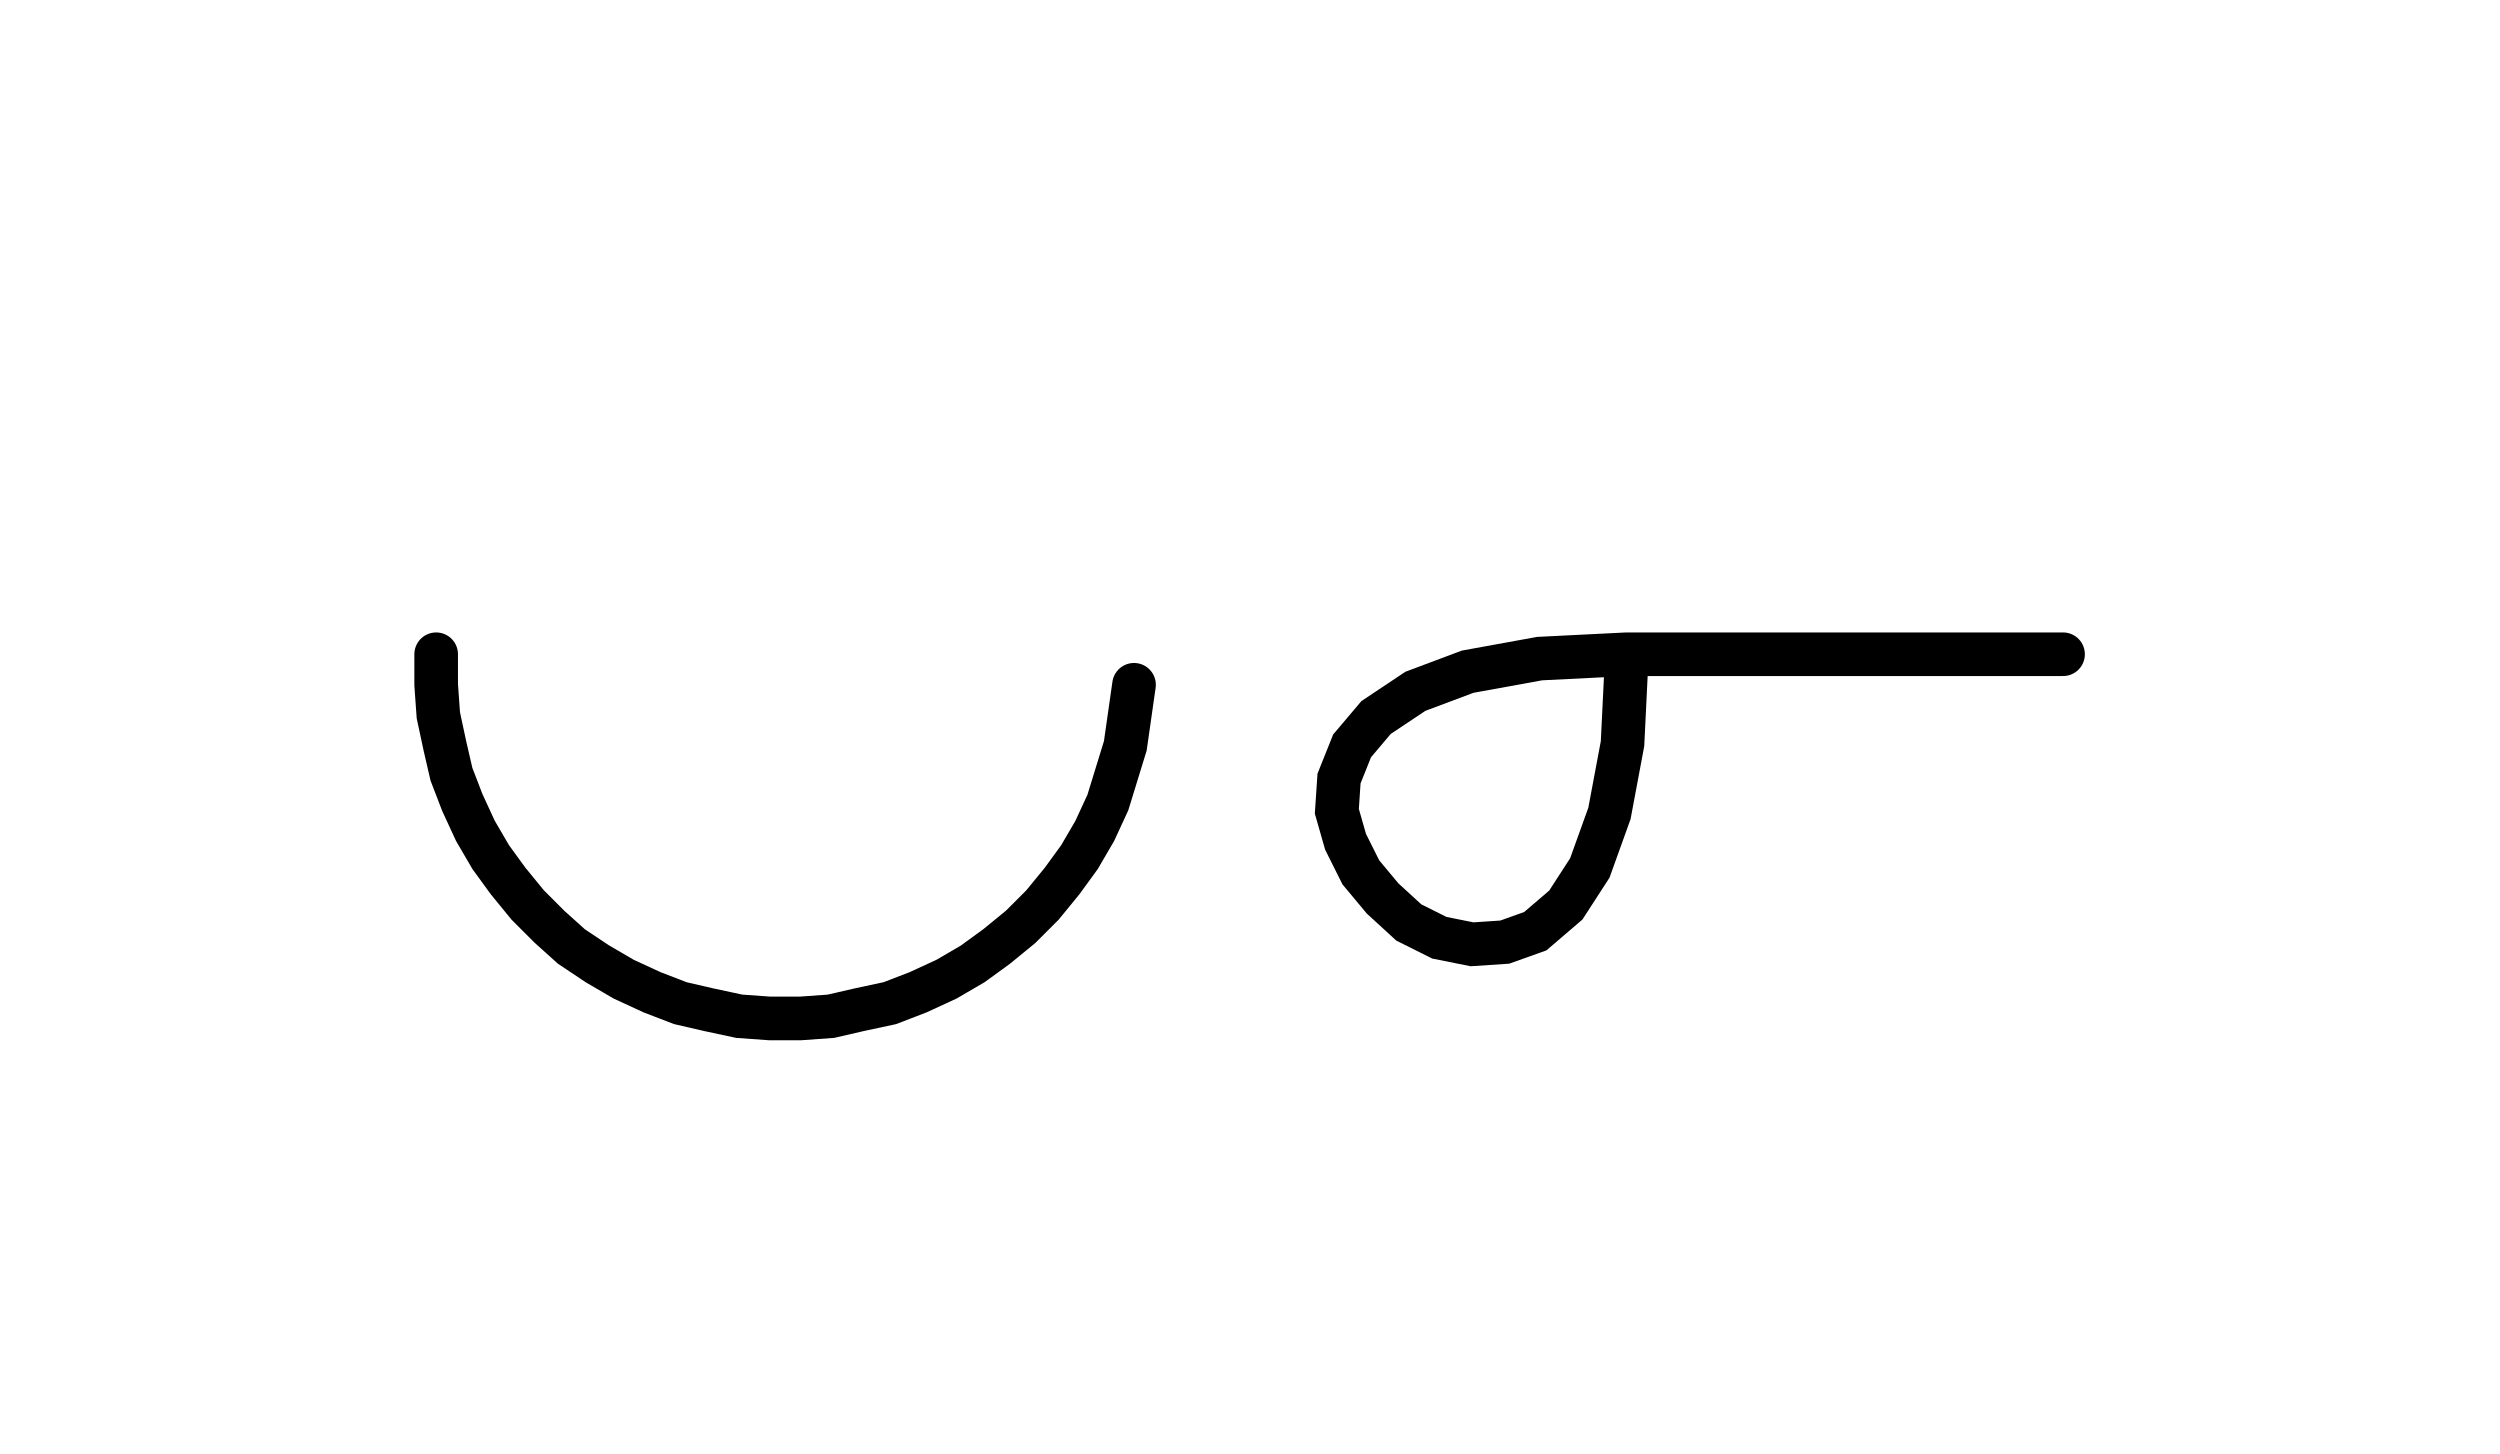 <svg xmlns="http://www.w3.org/2000/svg" width="114.636" height="66.683" style="fill:none; stroke-linecap:round;">
    <rect width="100%" height="100%" fill="#FFFFFF" />
<path stroke="#000000" stroke-width="2" d="M 90,50" />
<path stroke="#000000" stroke-width="2" d="M 20,30 20,31.4 20.1,32.8 20.4,34.2 20.7,35.5 21.2,36.8 21.8,38.1 22.5,39.3 23.3,40.4 24.2,41.5 25.2,42.5 26.2,43.4 27.4,44.2 28.6,44.9 29.9,45.5 31.2,46 32.5,46.3 33.9,46.6 35.3,46.7 36.7,46.7 38.1,46.6 39.4,46.3 40.8,46 42.1,45.5 43.4,44.9 44.6,44.2 45.7,43.4 46.8,42.5 47.8,41.5 48.7,40.4 49.5,39.3 50.2,38.1 50.8,36.8 51.2,35.5 51.6,34.2 51.8,32.8 52,31.4" />
<path stroke="#000000" stroke-width="2" d="M 58.6,70" />
<path stroke="#000000" stroke-width="2" d="M 74.6,30" />
<path stroke="#000000" stroke-width="2" d="M 74.6,30 74.4,34.1 73.8,37.3 72.9,39.8 71.8,41.5 70.4,42.7 69,43.2 67.5,43.3 66,43 64.6,42.3 63.4,41.2 62.4,40 61.7,38.6 61.3,37.2 61.4,35.7 62,34.2 63.1,32.9 64.9,31.7 67.3,30.8 70.6,30.2 74.6,30 94.6,30" />
</svg>